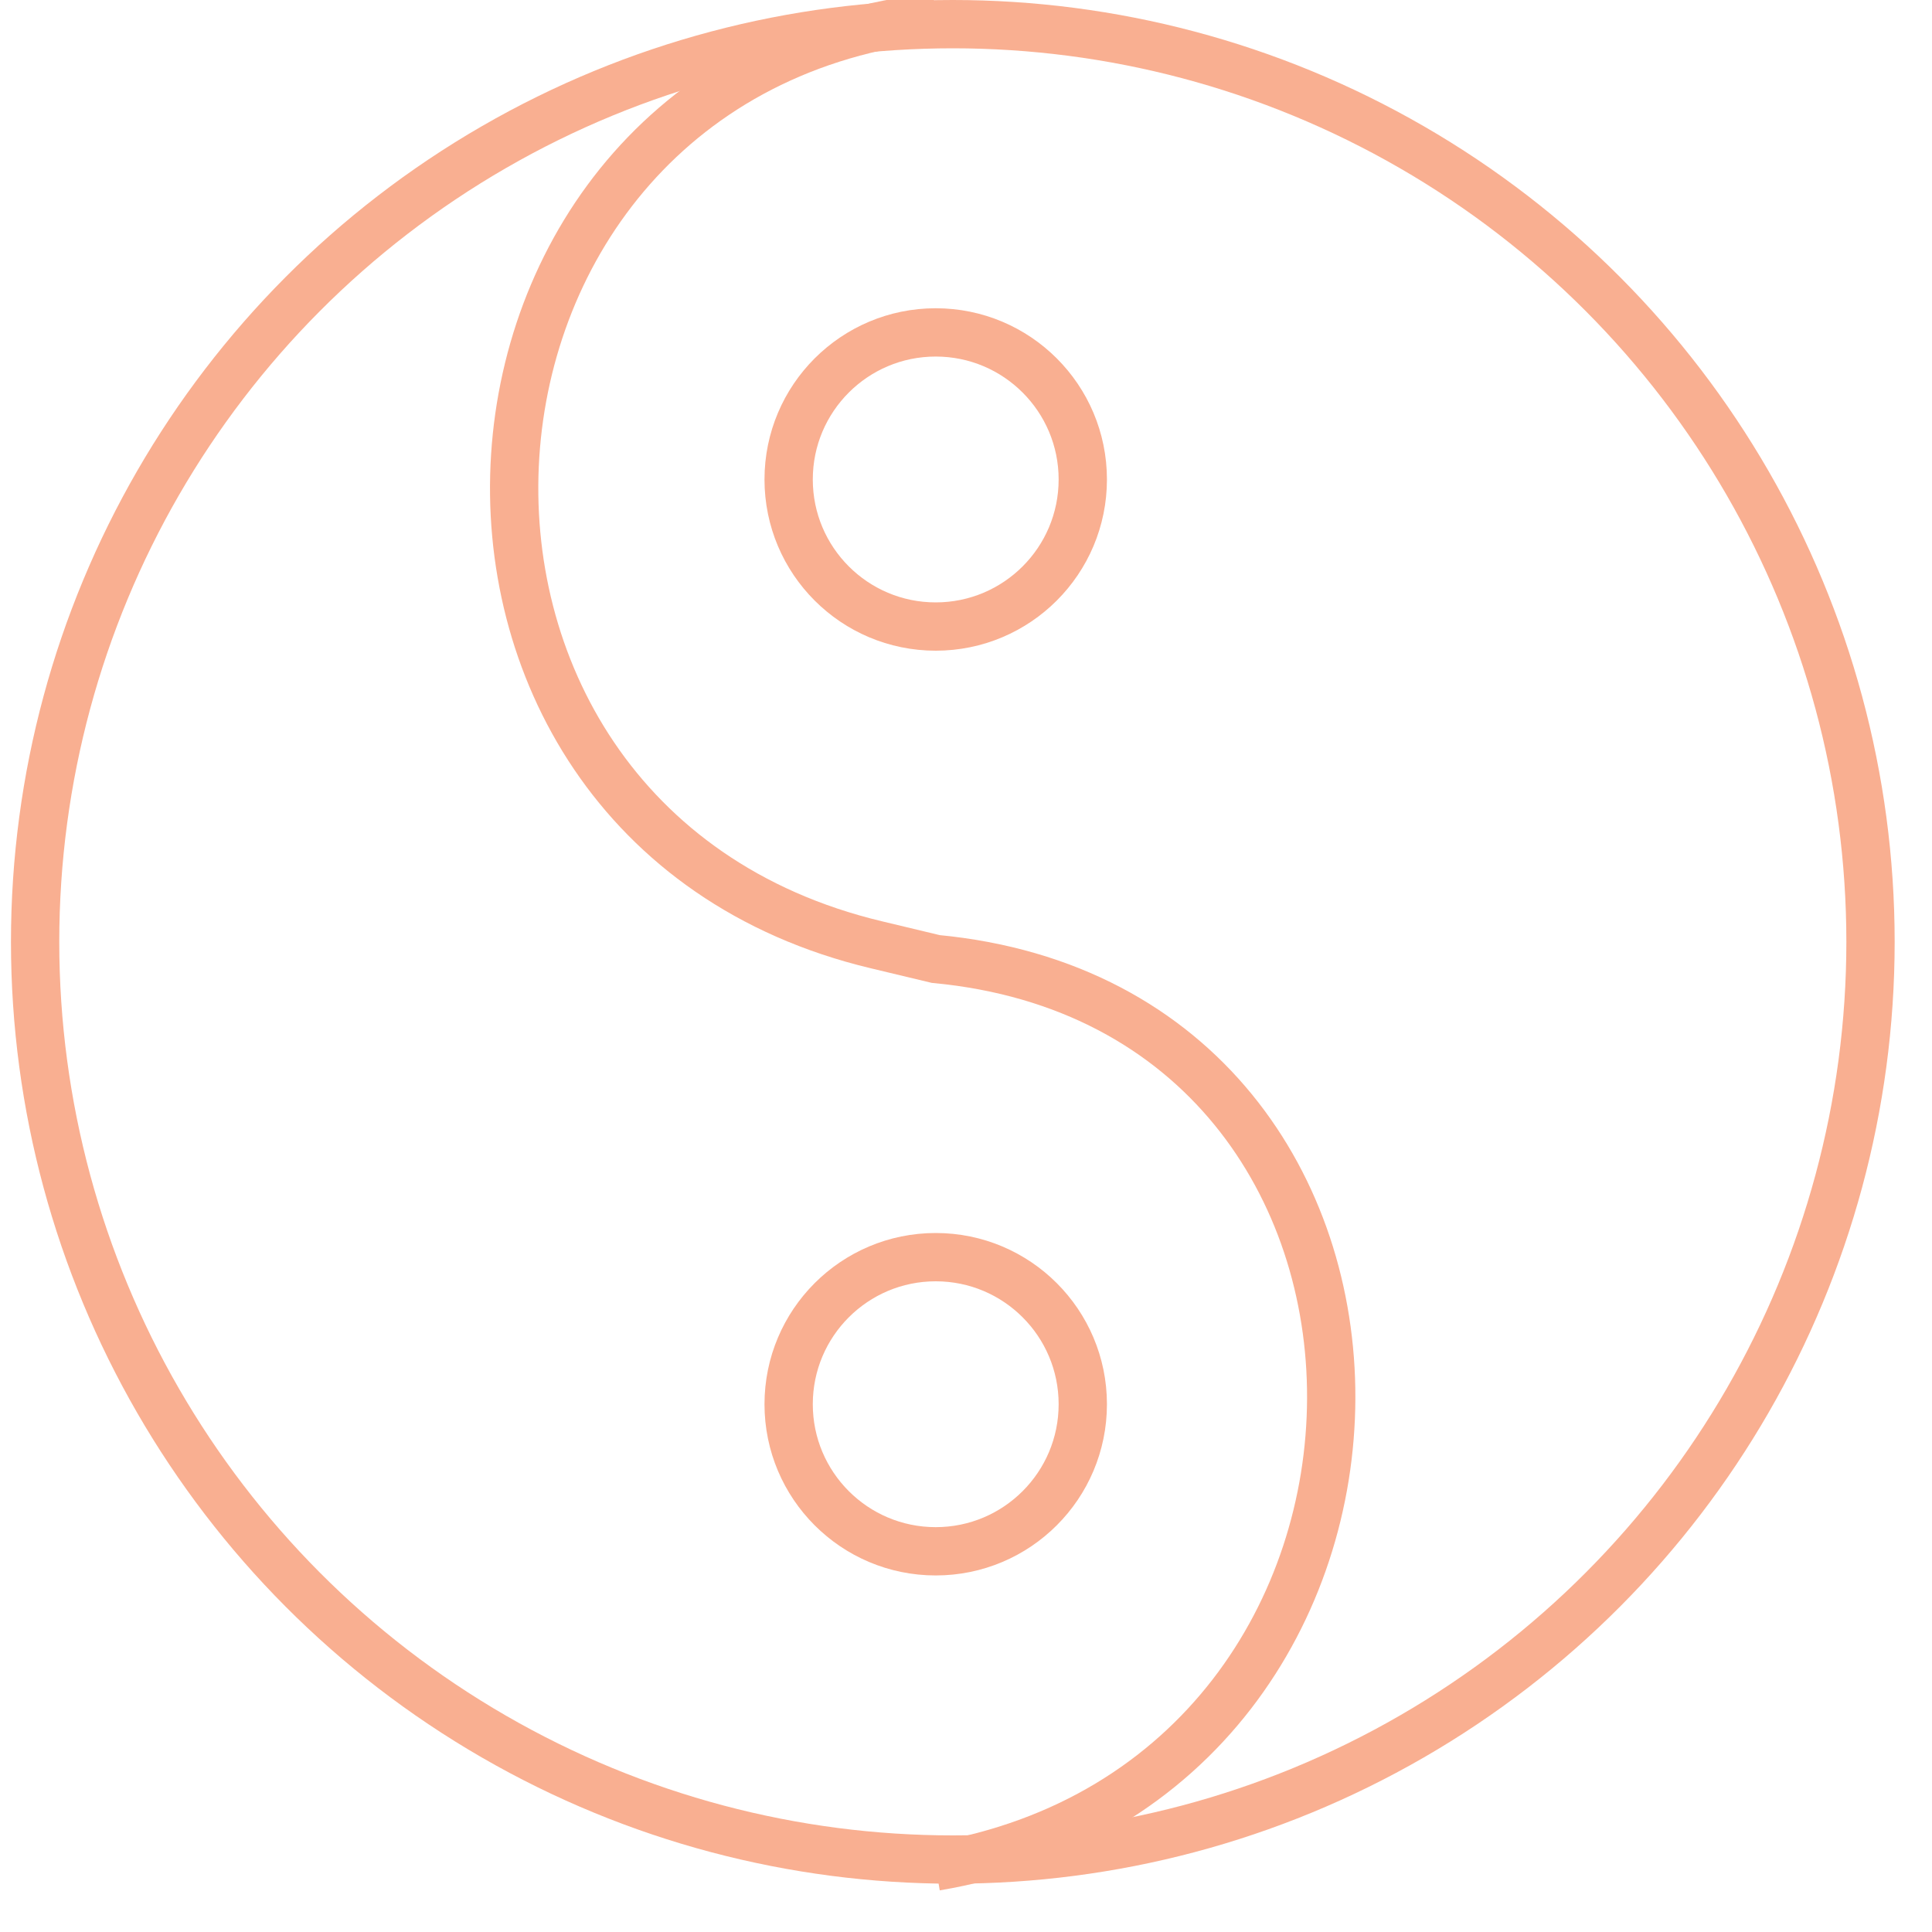 <?xml version="1.0" encoding="UTF-8"?> <svg xmlns="http://www.w3.org/2000/svg" width="40" height="40" viewBox="0 0 40 40" fill="none"><g clip-path="url(#clip0_260_2558)"><circle cx="19.727" cy="19.5" r="19" stroke="#F9AF91"></circle><circle cx="19.373" cy="9.927" r="3.045" stroke="#F9AF91"></circle><circle cx="19.373" cy="29.073" r="3.045" stroke="#F9AF91"></circle><path d="M19.373 0.354V0.354C8.466 1.521 7.473 17.011 18.141 19.56L19.373 19.855V19.855C30.344 20.892 30.238 36.807 19.373 38.645V38.645" stroke="#F9AF91"></path></g><defs><clipPath id="clip0_260_2558"><rect width="40" height="40" fill="white"></rect></clipPath></defs></svg> 